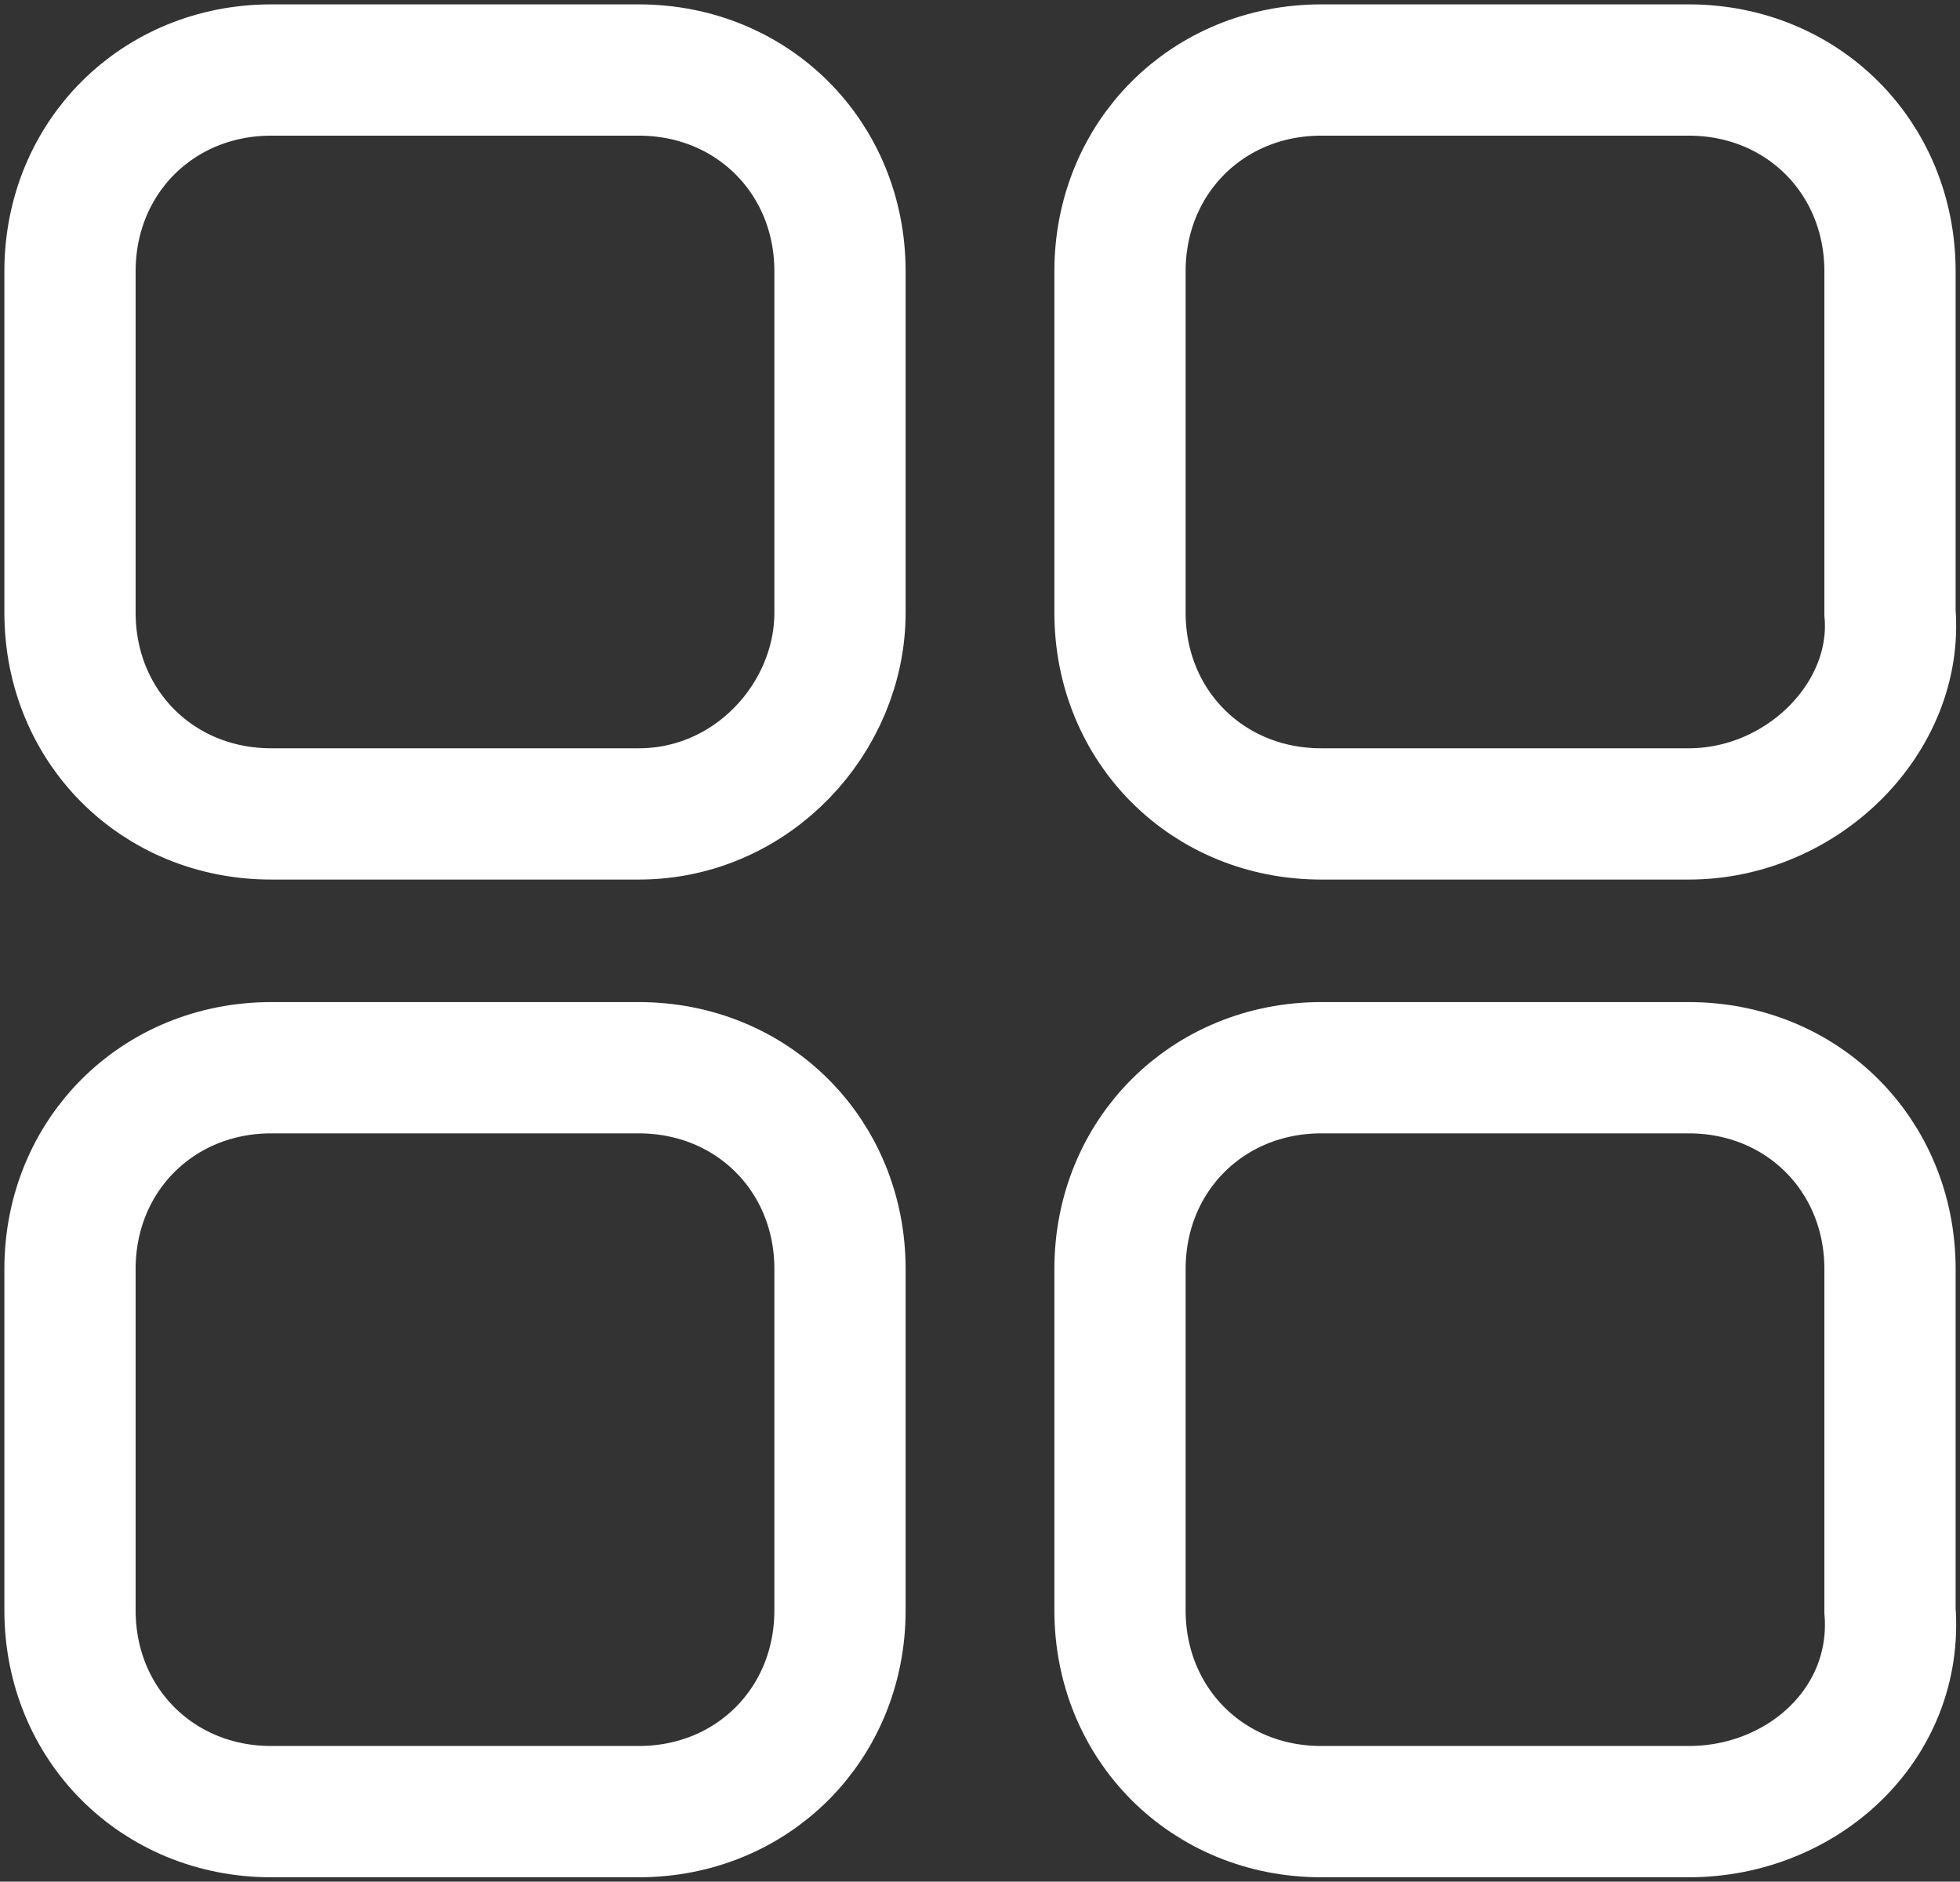 <?xml version="1.0" encoding="UTF-8"?> <!-- Generator: Adobe Illustrator 24.3.0, SVG Export Plug-In . SVG Version: 6.00 Build 0) --> <svg xmlns="http://www.w3.org/2000/svg" xmlns:xlink="http://www.w3.org/1999/xlink" id="Слой_1" x="0px" y="0px" viewBox="0 0 22.4 21.5" style="enable-background:new 0 0 22.4 21.5;" xml:space="preserve"><rect x="0" y="0" width="22.4" height="21.5" fill="#333333" stroke="none"/> <style type="text/css"> .st0{fill:none;stroke:#FFFFFF;stroke-width:1.5;} </style> <path class="st0" d="M7.3,9.3H3.1c-1.3,0-2.3-1-2.3-2.3V3.1c0-1.3,1-2.3,2.3-2.3h4.2c1.3,0,2.3,1,2.3,2.3v3.9 C9.6,8.2,8.6,9.3,7.3,9.3z"></path> <path class="st0" d="M19.3,20.7h-4.2c-1.3,0-2.3-1-2.3-2.3v-3.9c0-1.3,1-2.3,2.3-2.3h4.2c1.3,0,2.3,1,2.3,2.3v3.9 C21.7,19.7,20.6,20.7,19.3,20.7z"></path> <path class="st0" d="M19.3,9.3h-4.2c-1.3,0-2.3-1-2.3-2.3V3.1c0-1.3,1-2.3,2.3-2.3h4.2c1.3,0,2.3,1,2.3,2.3v3.9 C21.7,8.2,20.6,9.3,19.3,9.3z"></path> <path class="st0" d="M7.3,20.7H3.1c-1.3,0-2.3-1-2.3-2.3v-3.9c0-1.3,1-2.3,2.3-2.3h4.2c1.3,0,2.3,1,2.3,2.3v3.9 C9.6,19.7,8.6,20.7,7.3,20.7z"></path> </svg> 